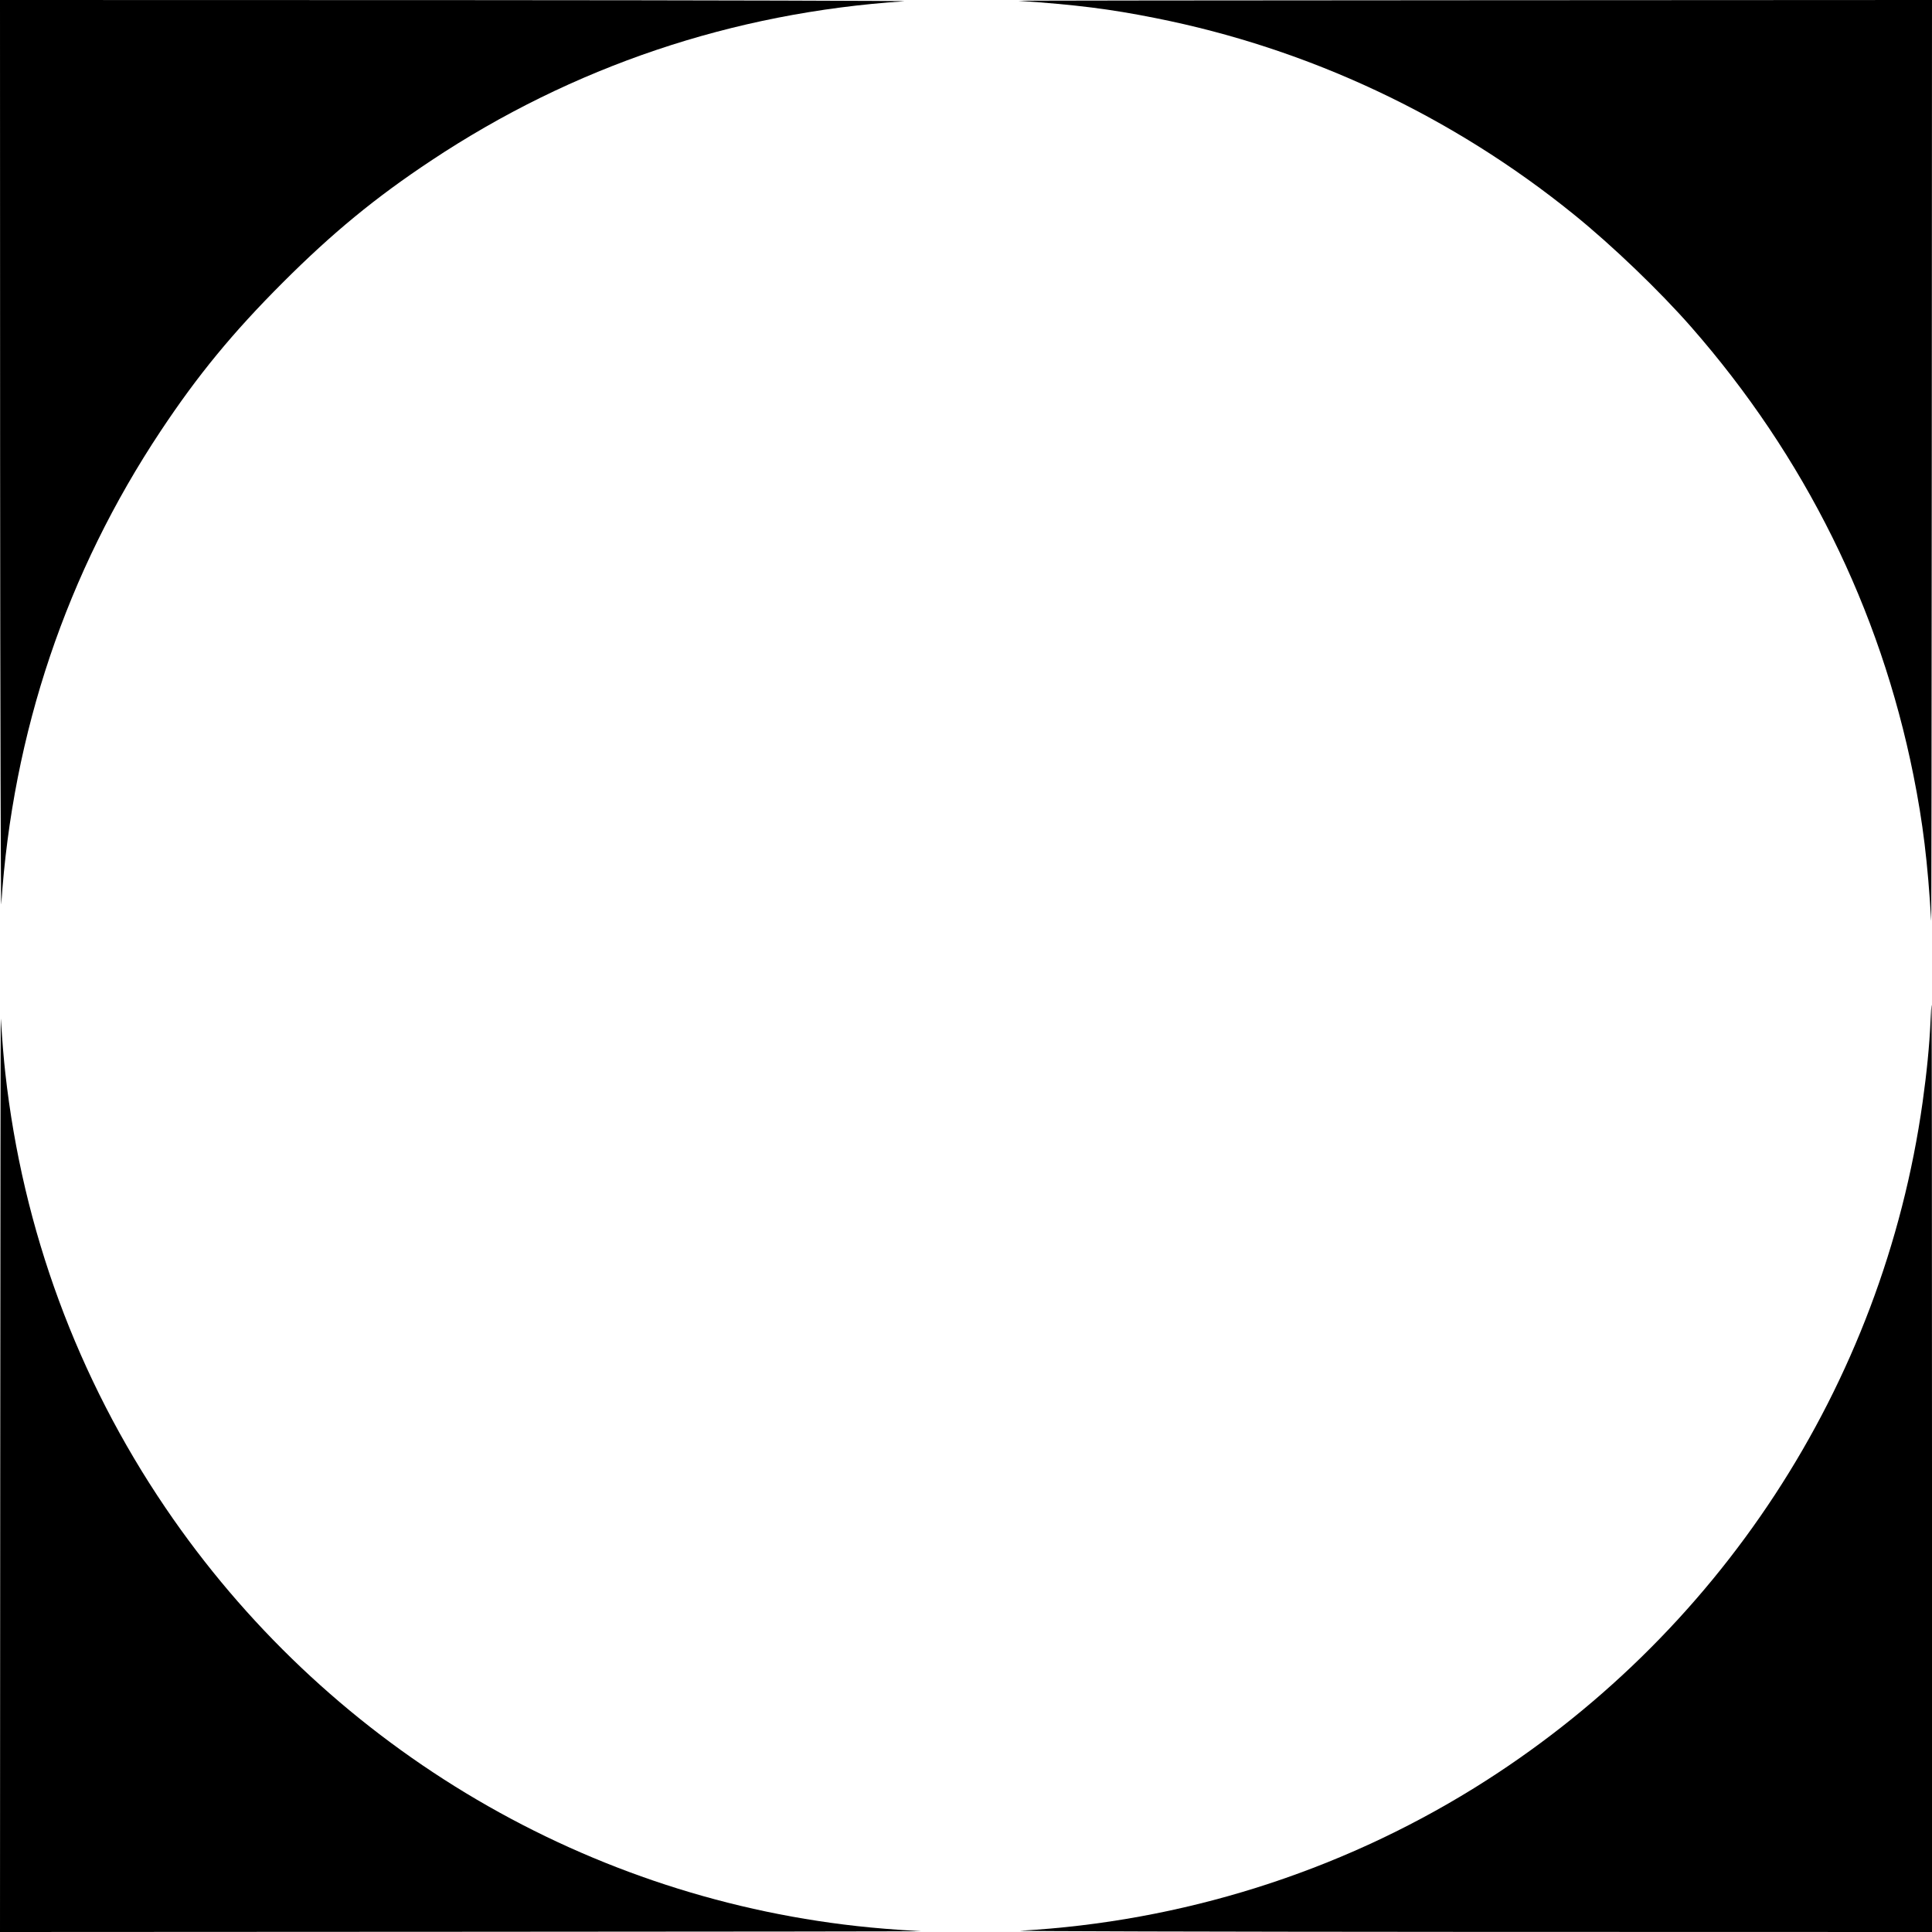 <?xml version="1.0" standalone="no"?>
<!DOCTYPE svg PUBLIC "-//W3C//DTD SVG 20010904//EN"
 "http://www.w3.org/TR/2001/REC-SVG-20010904/DTD/svg10.dtd">
<svg version="1.0" xmlns="http://www.w3.org/2000/svg"
 width="1667pt" height="1667pt" viewBox="0 0 1667 1667"
 preserveAspectRatio="xMidYMid meet">
<g transform="translate(0,1667) scale(0.1,-0.1)"
fill="#000000" stroke="none">
<path d="M1 12708 c1 -2198 6 -3907 10 -3838 98 1478 564 2860 1376 4082 318
479 621 848 1052 1279 431 431 800 734 1279 1052 1223 813 2604 1278 4082
1376 69 4 -1640 9 -3837 10 l-3963 1 1 -3962z"/>
<path d="M8790 16663 c494 -34 785 -70 1180 -149 1321 -262 2562 -845 3613
-1697 331 -268 738 -659 1008 -967 980 -1118 1631 -2432 1919 -3870 82 -410
123 -748 153 -1255 2 -27 4 1749 5 3948 l2 3997 -3962 -2 c-2180 -1 -3943 -3
-3918 -5z"/>
<path d="M16657 7853 c-9 -202 -32 -437 -68 -693 -343 -2443 -1762 -4612
-3871 -5919 -1174 -727 -2524 -1152 -3913 -1230 -77 -4 1661 -9 3863 -10
l4002 -1 0 4000 c0 2200 -2 4000 -3 4000 -2 0 -7 -66 -10 -147z"/>
<path d="M2 3963 l-2 -3963 3998 2 c2198 1 3975 3 3947 5 -229 13 -397 27
-550 44 -2413 267 -4596 1588 -5967 3609 -760 1120 -1232 2400 -1382 3750 -13
115 -24 246 -39 470 -2 25 -4 -1738 -5 -3917z"/>
</g>
</svg>
